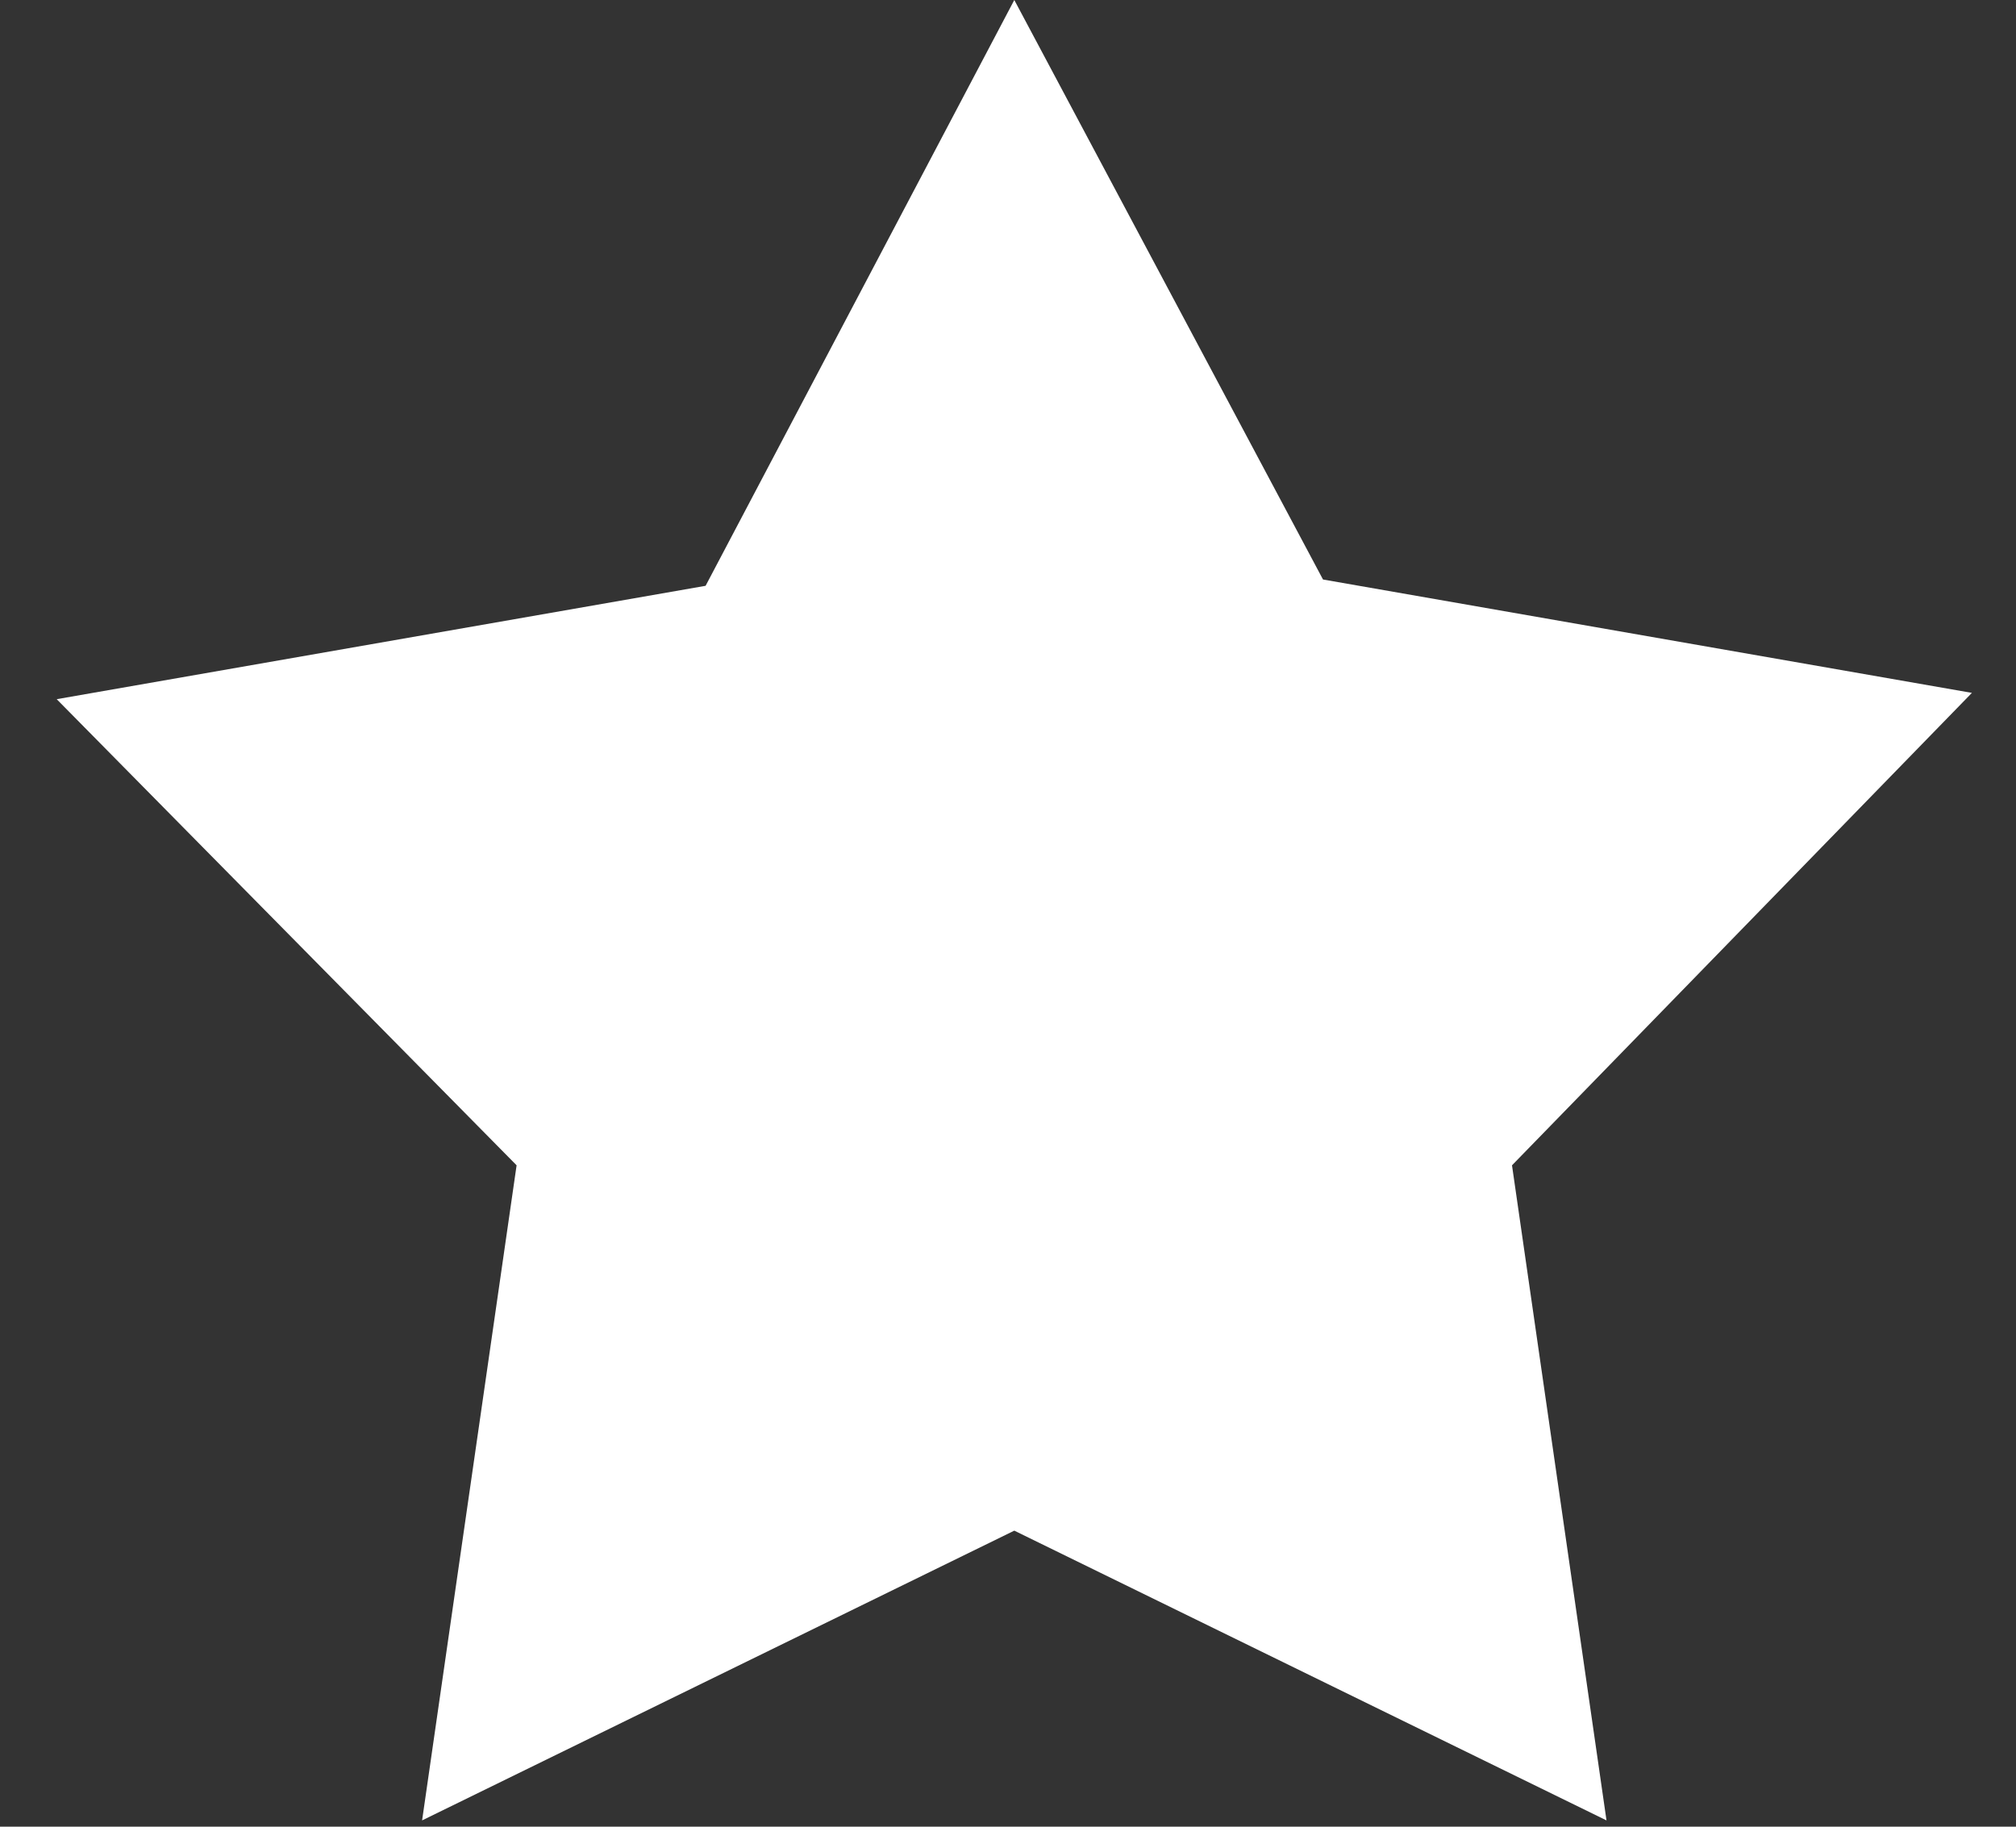 <?xml version="1.0" encoding="UTF-8"?>
<svg id="Ebene_1" xmlns="http://www.w3.org/2000/svg" version="1.1" viewBox="0 0 32 29">
  <rect x="0" y="0" width="32" height="29" fill="#333333" stroke="none"/>
  <!-- Generator: Adobe Illustrator 29.7.1, SVG Export Plug-In . SVG Version: 2.1.1 Build 8)  -->
  <defs>
    <style>
      .st0 {
        fill: #fff;
      }
    </style>
  </defs>
  <path class="st0" d="M16.1,0l4.9,9.2,10.3,1.8-7.3,7.5,1.5,10.4-9.4-4.6-9.4,4.6,1.5-10.4L.9,11.1l10.3-1.8L16.1,0Z"/>
</svg>